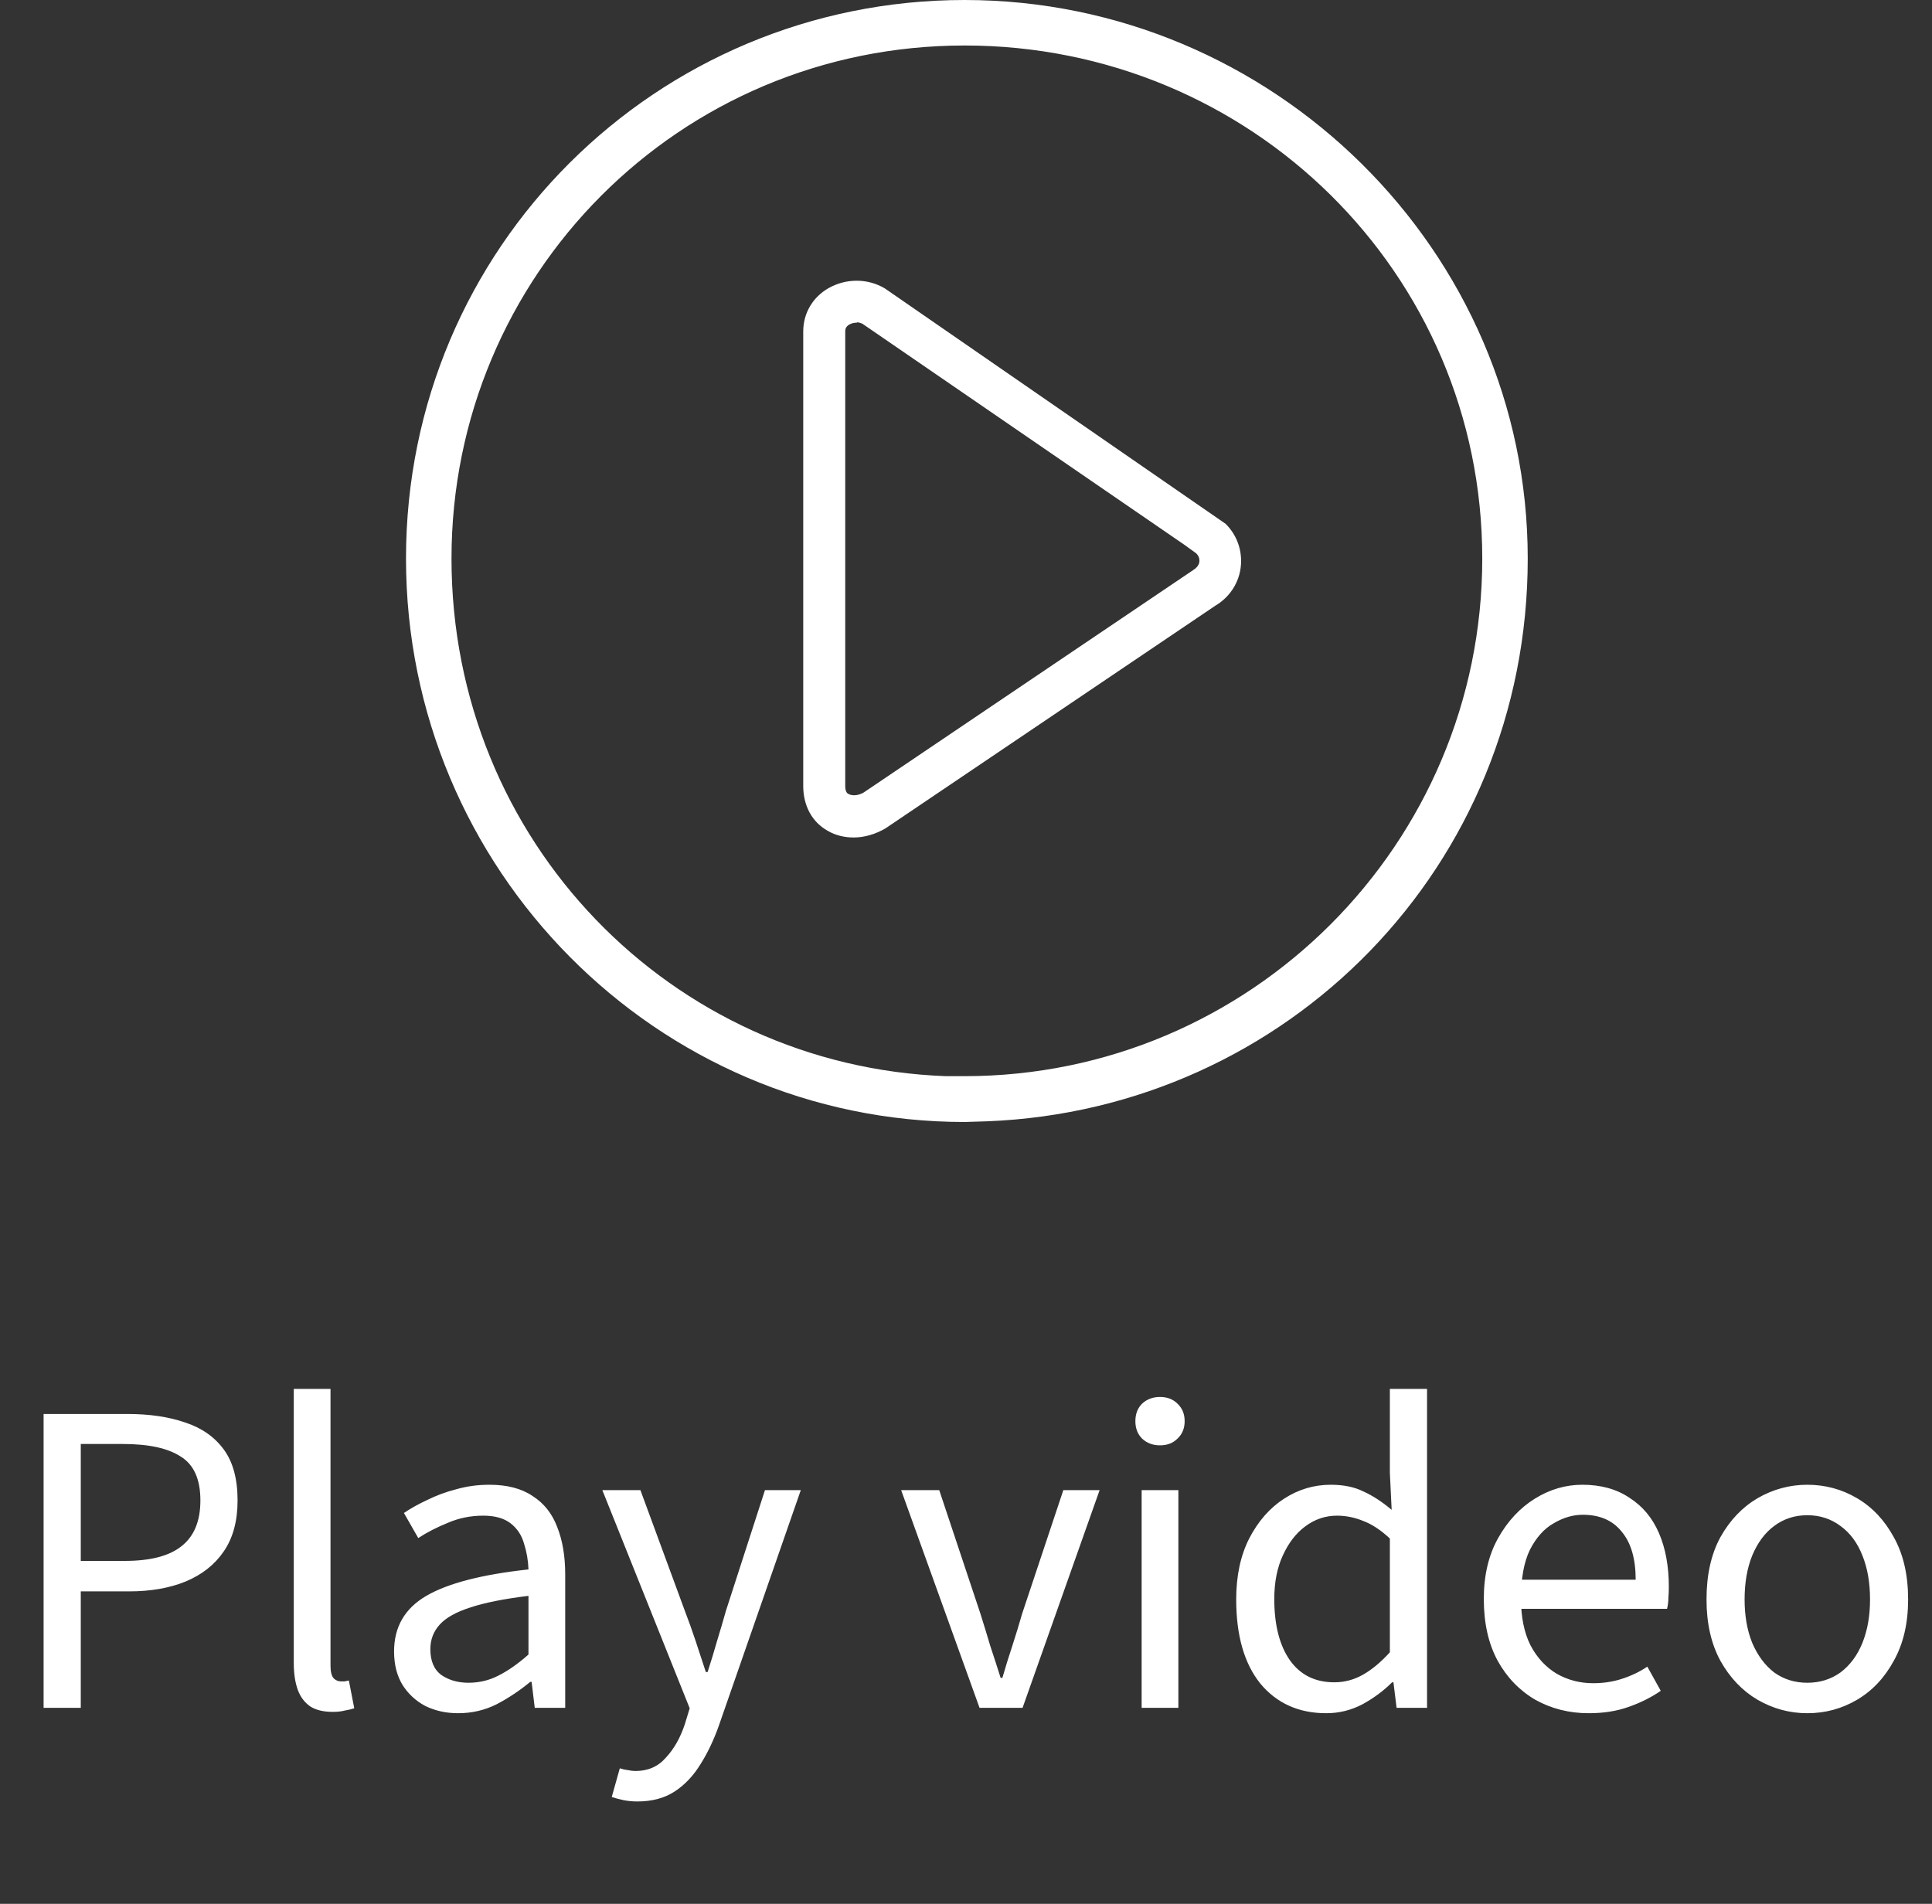 <svg width="69" height="68" viewBox="0 0 69 68" fill="none" xmlns="http://www.w3.org/2000/svg">
<rect x="0" y="0" width="69" height="68" fill="#333333" stroke="none"/>
<g clip-path="url(#clip0_2986_3207)">
<path d="M34.45 40.075C23.45 40.075 14.5 31.05 14.5 19.95C14.5 8.85 23.45 0 34.45 0C45.45 0 54.562 8.95 54.562 19.95C54.562 30.95 45.975 39.625 35.263 40.05L34.45 40.075ZM33.775 38.438H34.45C44.65 38.438 52.938 30.15 52.938 19.95C52.938 9.75 44.65 1.625 34.45 1.625C24.25 1.625 16.125 9.85 16.125 19.95C16.125 30.05 23.988 38.075 33.775 38.438Z" fill="white"/>
<path d="M30.487 29.913C30.162 29.913 29.837 29.837 29.562 29.675C29 29.363 28.687 28.775 28.687 28.075V11.838C28.687 11.188 29.024 10.613 29.599 10.287C30.224 9.938 30.987 9.938 31.599 10.3L43.775 18.712C44.124 19.062 44.325 19.525 44.325 20.038C44.325 20.7 43.974 21.3 43.4 21.637L31.625 29.587C31.262 29.8 30.862 29.913 30.487 29.913ZM30.599 11.525C30.5 11.525 30.412 11.55 30.337 11.588C30.187 11.675 30.187 11.787 30.187 11.838V28.075C30.187 28.3 30.274 28.35 30.312 28.363C30.424 28.425 30.637 28.425 30.837 28.312L42.612 20.363C42.812 20.238 42.837 20.1 42.837 20.025C42.837 19.95 42.812 19.812 42.65 19.712L42.287 19.45L30.799 11.562C30.799 11.562 30.687 11.512 30.612 11.512L30.599 11.525Z" fill="white"/>
<path d="M1.557 61V50.504H4.549C5.339 50.504 6.027 50.605 6.613 50.808C7.2 51 7.659 51.32 7.989 51.768C8.32 52.216 8.485 52.824 8.485 53.592C8.485 54.328 8.32 54.936 7.989 55.416C7.669 55.885 7.216 56.243 6.629 56.488C6.053 56.723 5.381 56.84 4.613 56.84H2.885V61H1.557ZM2.885 55.752H4.453C5.371 55.752 6.048 55.576 6.485 55.224C6.933 54.872 7.157 54.328 7.157 53.592C7.157 52.835 6.923 52.312 6.453 52.024C5.995 51.725 5.307 51.576 4.389 51.576H2.885V55.752ZM11.884 61.144C11.553 61.144 11.286 61.08 11.084 60.952C10.881 60.813 10.732 60.616 10.636 60.36C10.54 60.093 10.492 59.773 10.492 59.4V49.608H11.804V59.496C11.804 59.709 11.841 59.859 11.916 59.944C11.99 60.019 12.081 60.056 12.188 60.056C12.23 60.056 12.268 60.056 12.3 60.056C12.342 60.045 12.396 60.035 12.46 60.024L12.652 61.016C12.556 61.048 12.444 61.075 12.316 61.096C12.198 61.128 12.054 61.144 11.884 61.144ZM16.362 61.192C15.935 61.192 15.546 61.107 15.194 60.936C14.852 60.755 14.581 60.504 14.378 60.184C14.175 59.853 14.074 59.453 14.074 58.984C14.074 58.109 14.458 57.448 15.226 57C15.994 56.552 17.21 56.237 18.874 56.056C18.863 55.736 18.81 55.427 18.714 55.128C18.628 54.829 18.468 54.589 18.234 54.408C17.999 54.227 17.674 54.136 17.258 54.136C16.81 54.136 16.389 54.221 15.994 54.392C15.599 54.552 15.247 54.733 14.938 54.936L14.426 54.04C14.661 53.88 14.938 53.725 15.258 53.576C15.578 53.416 15.925 53.288 16.298 53.192C16.671 53.085 17.066 53.032 17.482 53.032C18.111 53.032 18.623 53.165 19.018 53.432C19.423 53.688 19.716 54.056 19.898 54.536C20.09 55.016 20.186 55.581 20.186 56.232V61H19.098L18.986 60.072H18.938C18.564 60.381 18.165 60.648 17.738 60.872C17.311 61.085 16.852 61.192 16.362 61.192ZM16.73 60.104C17.114 60.104 17.471 60.019 17.802 59.848C18.143 59.677 18.5 59.427 18.874 59.096V57C17.999 57.107 17.306 57.245 16.794 57.416C16.293 57.576 15.93 57.779 15.706 58.024C15.482 58.269 15.37 58.563 15.37 58.904C15.37 59.331 15.503 59.64 15.77 59.832C16.037 60.013 16.357 60.104 16.73 60.104ZM22.76 64.344C22.59 64.344 22.424 64.328 22.264 64.296C22.115 64.264 21.976 64.227 21.848 64.184L22.136 63.16C22.232 63.192 22.328 63.213 22.424 63.224C22.52 63.245 22.611 63.256 22.696 63.256C23.144 63.256 23.507 63.096 23.784 62.776C24.072 62.467 24.296 62.072 24.456 61.592L24.632 61.016L21.512 53.224H22.872L24.456 57.528C24.584 57.859 24.712 58.216 24.84 58.6C24.968 58.984 25.091 59.357 25.208 59.72H25.272C25.39 59.357 25.502 58.989 25.608 58.616C25.726 58.232 25.832 57.869 25.928 57.528L27.32 53.224H28.6L25.672 61.64C25.491 62.152 25.272 62.611 25.016 63.016C24.76 63.432 24.451 63.757 24.088 63.992C23.726 64.227 23.283 64.344 22.76 64.344ZM34.984 61L32.184 53.224H33.544L35.016 57.64C35.133 58.013 35.251 58.397 35.368 58.792C35.496 59.176 35.619 59.555 35.736 59.928H35.8C35.907 59.555 36.024 59.176 36.152 58.792C36.28 58.397 36.398 58.013 36.504 57.64L37.976 53.224H39.272L36.52 61H34.984ZM40.773 61V53.224H42.085V61H40.773ZM41.429 51.624C41.173 51.624 40.96 51.544 40.789 51.384C40.629 51.224 40.549 51.016 40.549 50.76C40.549 50.504 40.629 50.296 40.789 50.136C40.96 49.976 41.173 49.896 41.429 49.896C41.685 49.896 41.893 49.976 42.053 50.136C42.224 50.296 42.309 50.504 42.309 50.76C42.309 51.016 42.224 51.224 42.053 51.384C41.893 51.544 41.685 51.624 41.429 51.624ZM47.366 61.192C46.385 61.192 45.601 60.84 45.014 60.136C44.438 59.421 44.15 58.419 44.15 57.128C44.15 56.285 44.305 55.56 44.614 54.952C44.934 54.333 45.35 53.859 45.862 53.528C46.374 53.197 46.929 53.032 47.526 53.032C47.985 53.032 48.374 53.112 48.694 53.272C49.025 53.421 49.361 53.64 49.702 53.928L49.638 52.6V49.608H50.966V61H49.878L49.766 60.088H49.718C49.42 60.387 49.068 60.648 48.662 60.872C48.257 61.085 47.825 61.192 47.366 61.192ZM47.654 60.088C48.017 60.088 48.358 59.997 48.678 59.816C48.998 59.635 49.318 59.368 49.638 59.016V54.952C49.318 54.653 49.004 54.445 48.694 54.328C48.385 54.2 48.07 54.136 47.75 54.136C47.334 54.136 46.956 54.264 46.614 54.52C46.284 54.765 46.017 55.112 45.814 55.56C45.612 55.997 45.51 56.515 45.51 57.112C45.51 58.04 45.697 58.771 46.07 59.304C46.444 59.827 46.972 60.088 47.654 60.088ZM56.737 61.192C56.044 61.192 55.409 61.032 54.833 60.712C54.268 60.381 53.82 59.917 53.489 59.32C53.159 58.712 52.993 57.976 52.993 57.112C52.993 56.269 53.164 55.544 53.505 54.936C53.847 54.328 54.284 53.859 54.817 53.528C55.351 53.197 55.916 53.032 56.513 53.032C57.175 53.032 57.735 53.187 58.193 53.496C58.663 53.795 59.015 54.216 59.249 54.76C59.484 55.304 59.601 55.944 59.601 56.68C59.601 56.819 59.596 56.952 59.585 57.08C59.585 57.208 59.569 57.336 59.537 57.464H53.937V56.424H58.417C58.417 55.677 58.252 55.107 57.921 54.712C57.601 54.307 57.137 54.104 56.529 54.104C56.177 54.104 55.831 54.205 55.489 54.408C55.148 54.6 54.865 54.915 54.641 55.352C54.428 55.789 54.321 56.371 54.321 57.096C54.321 57.757 54.433 58.312 54.657 58.76C54.892 59.208 55.207 59.549 55.601 59.784C55.996 60.008 56.428 60.12 56.897 60.12C57.271 60.12 57.617 60.067 57.937 59.96C58.268 59.853 58.567 59.709 58.833 59.528L59.313 60.392C58.972 60.627 58.588 60.819 58.161 60.968C57.745 61.117 57.271 61.192 56.737 61.192ZM64.547 61.192C63.918 61.192 63.326 61.032 62.771 60.712C62.227 60.392 61.784 59.928 61.443 59.32C61.112 58.712 60.947 57.981 60.947 57.128C60.947 56.253 61.112 55.512 61.443 54.904C61.784 54.296 62.227 53.832 62.771 53.512C63.326 53.192 63.918 53.032 64.547 53.032C65.187 53.032 65.779 53.192 66.323 53.512C66.867 53.832 67.304 54.296 67.635 54.904C67.976 55.512 68.147 56.253 68.147 57.128C68.147 57.981 67.976 58.712 67.635 59.32C67.304 59.928 66.867 60.392 66.323 60.712C65.779 61.032 65.187 61.192 64.547 61.192ZM64.547 60.104C64.995 60.104 65.39 59.981 65.731 59.736C66.072 59.48 66.334 59.128 66.515 58.68C66.696 58.232 66.787 57.715 66.787 57.128C66.787 56.531 66.696 56.008 66.515 55.56C66.334 55.101 66.072 54.749 65.731 54.504C65.39 54.248 64.995 54.12 64.547 54.12C64.099 54.12 63.704 54.248 63.363 54.504C63.032 54.749 62.771 55.101 62.579 55.56C62.398 56.008 62.307 56.531 62.307 57.128C62.307 57.715 62.398 58.232 62.579 58.68C62.771 59.128 63.032 59.48 63.363 59.736C63.704 59.981 64.099 60.104 64.547 60.104Z" fill="white"/>
</g>
<defs>
<clipPath id="clip0_2986_3207">
<rect width="69" height="68" fill="white"/>
</clipPath>
</defs>
</svg>
